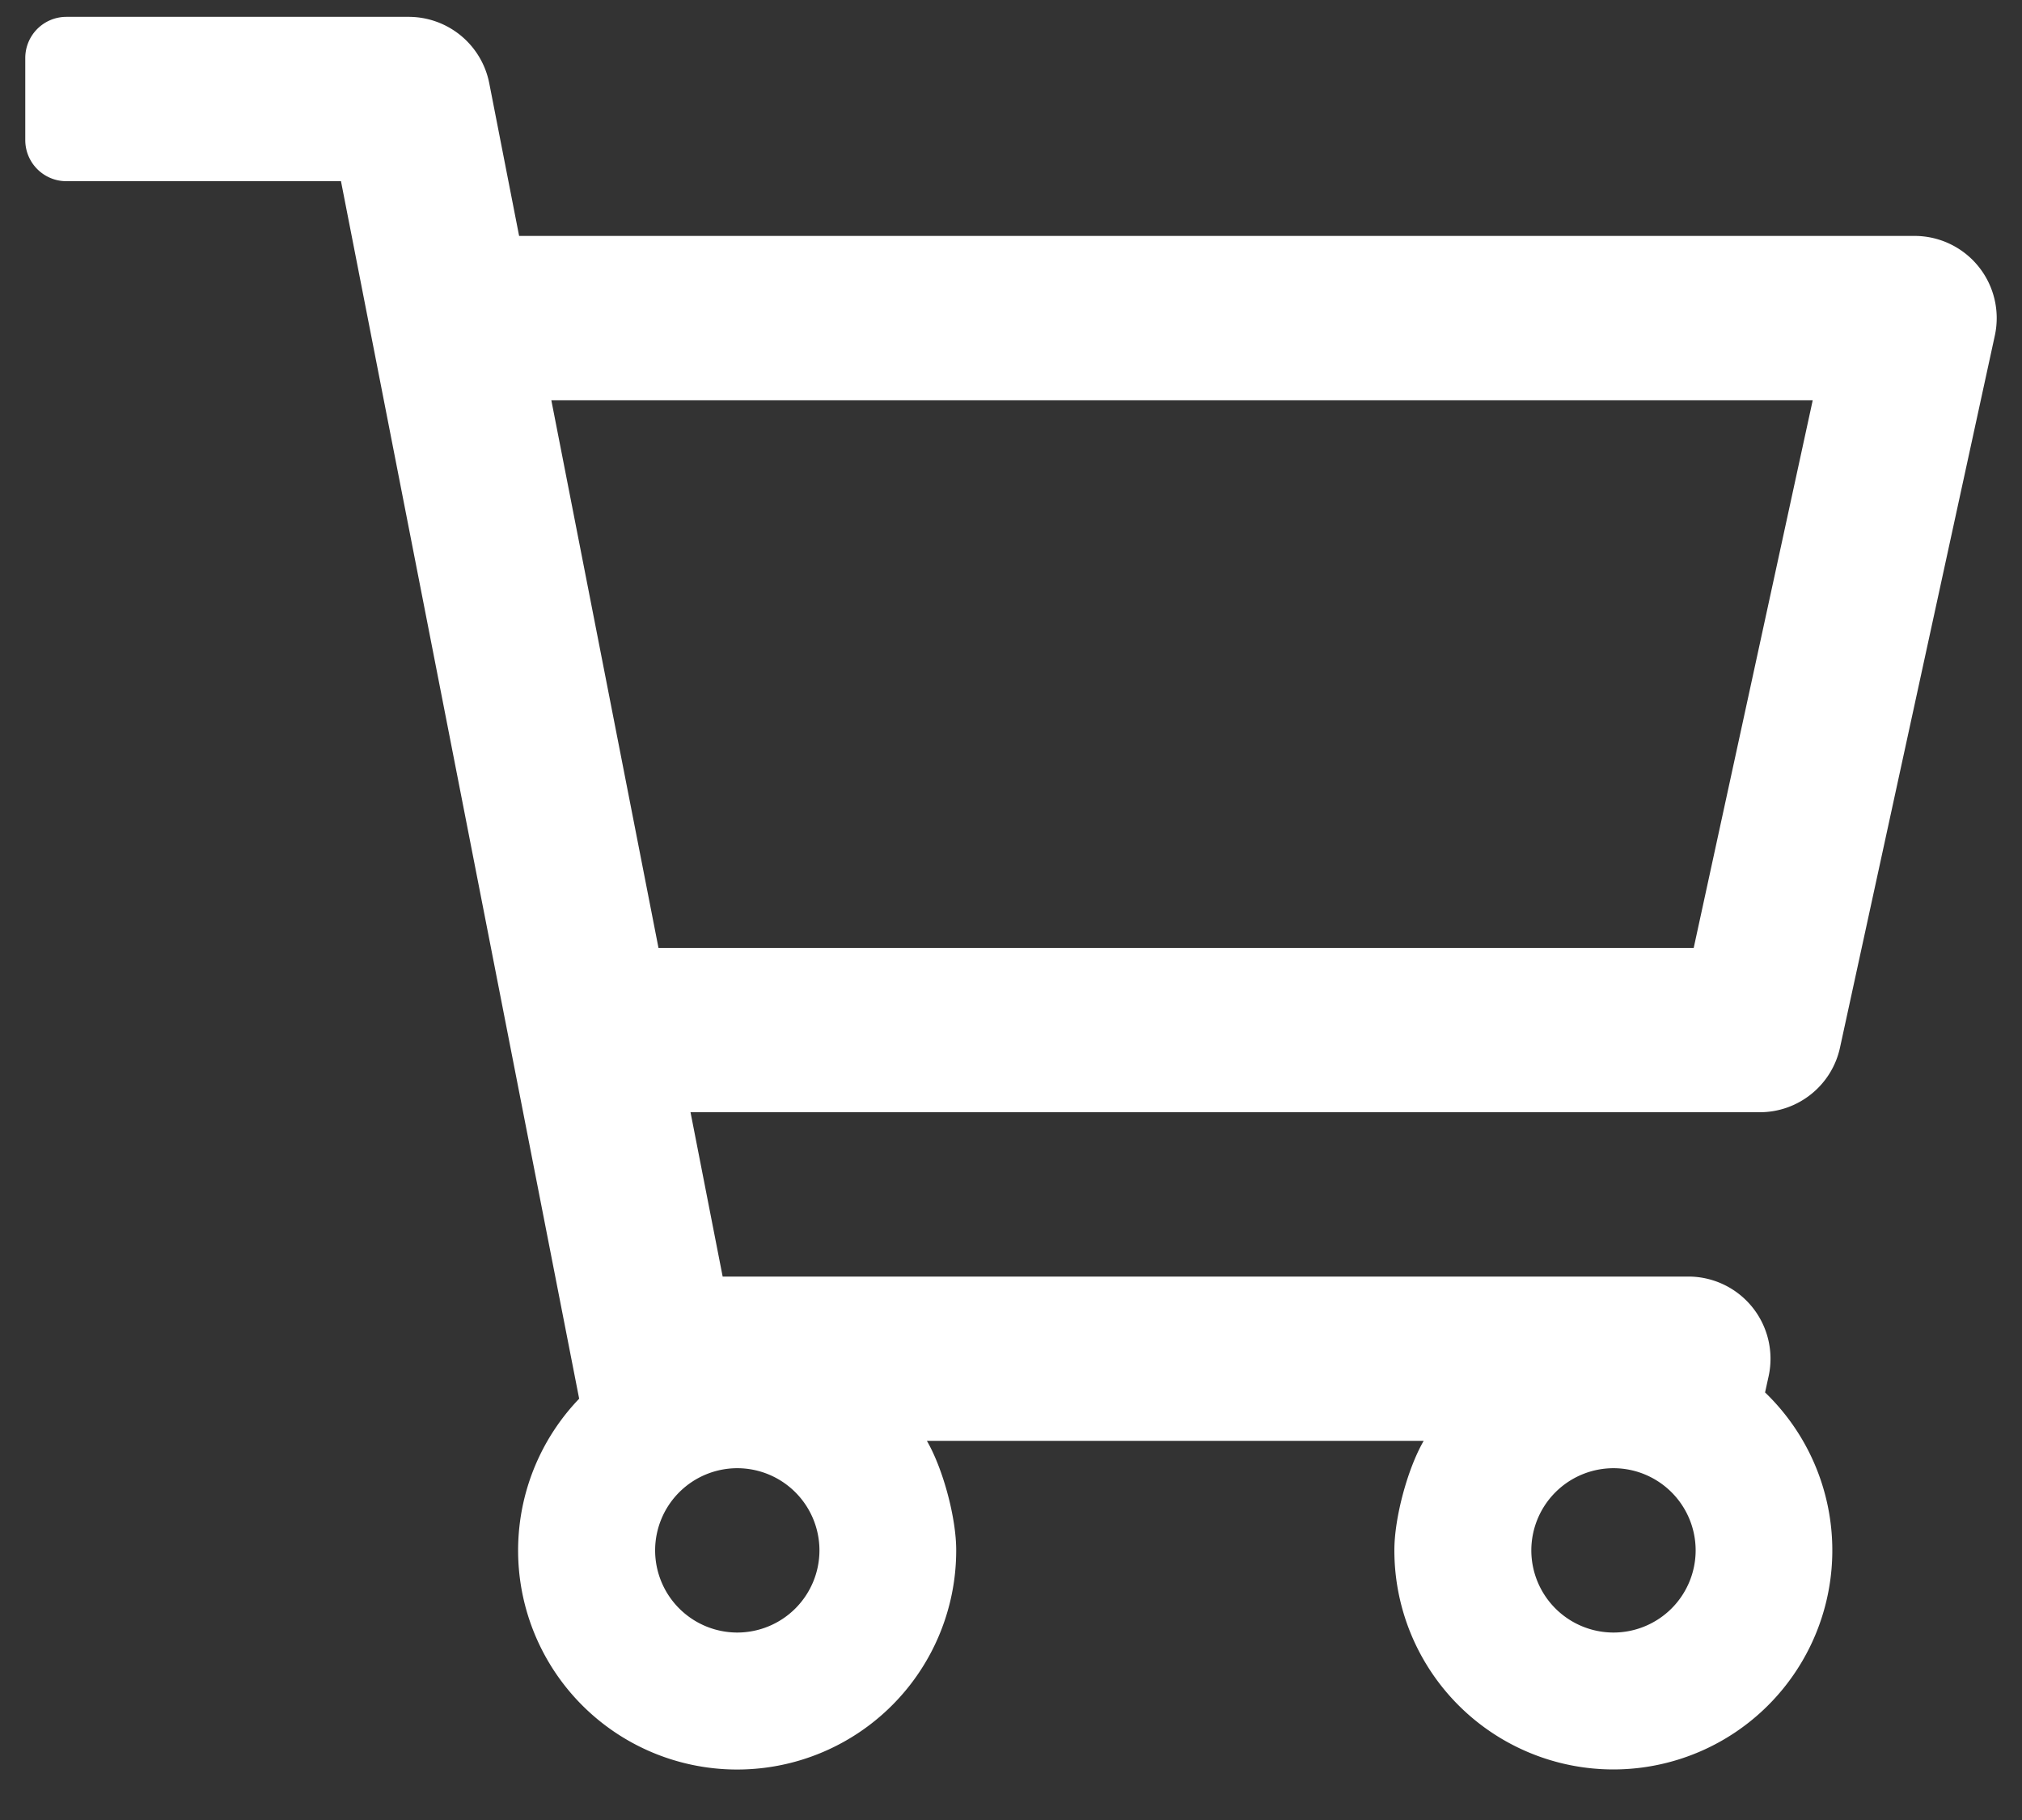 <svg width="30" height="27" viewBox="0 0 30 27" version="1.1" xmlns="http://www.w3.org/2000/svg"><rect x="0" y="0" width="30" height="27" fill="#333333" stroke="none"/><g id="Desktop" stroke="none" stroke-width="1" fill="none" fill-rule="evenodd"><g id="Startseite:-Subnavigation" transform="translate(-654 -1962)" fill="#FFF" fill-rule="nonzero"><g id="Group" transform="translate(471 1944)"><path d="M206.937 44.25a3.25 3.25 0 0 0 2.251-5.593l.053-.242a1.219 1.219 0 0 0-1.191-1.477h-14.328l-.477-2.438h15.865c.573 0 1.069-.4 1.19-.96l2.297-10.562a1.219 1.219 0 0 0-1.191-1.478h-20.704l-.443-2.265a1.219 1.219 0 0 0-1.197-.985h-5.078a.61.61 0 0 0-.609.61v1.218c0 .337.273.61.61.61h4.074l3.534 18.062a3.25 3.25 0 1 0 5.594 2.25v-.004c0-.48-.195-1.206-.435-1.621h7.371c-.24.415-.435 1.142-.435 1.621V41a3.25 3.25 0 0 0 3.25 3.25zm1.19-12.187H192.77l-1.59-8.125h18.715l-1.766 8.125zm-14.19 10.156A1.22 1.22 0 0 1 192.72 41a1.22 1.22 0 0 1 1.218-1.219 1.22 1.22 0 0 1 1.22 1.219 1.22 1.22 0 0 1-1.22 1.219zm13 0A1.22 1.22 0 0 1 205.72 41a1.22 1.22 0 0 1 1.218-1.219 1.22 1.22 0 0 1 1.22 1.219 1.22 1.22 0 0 1-1.22 1.219z" id=""/></g></g></g></svg>